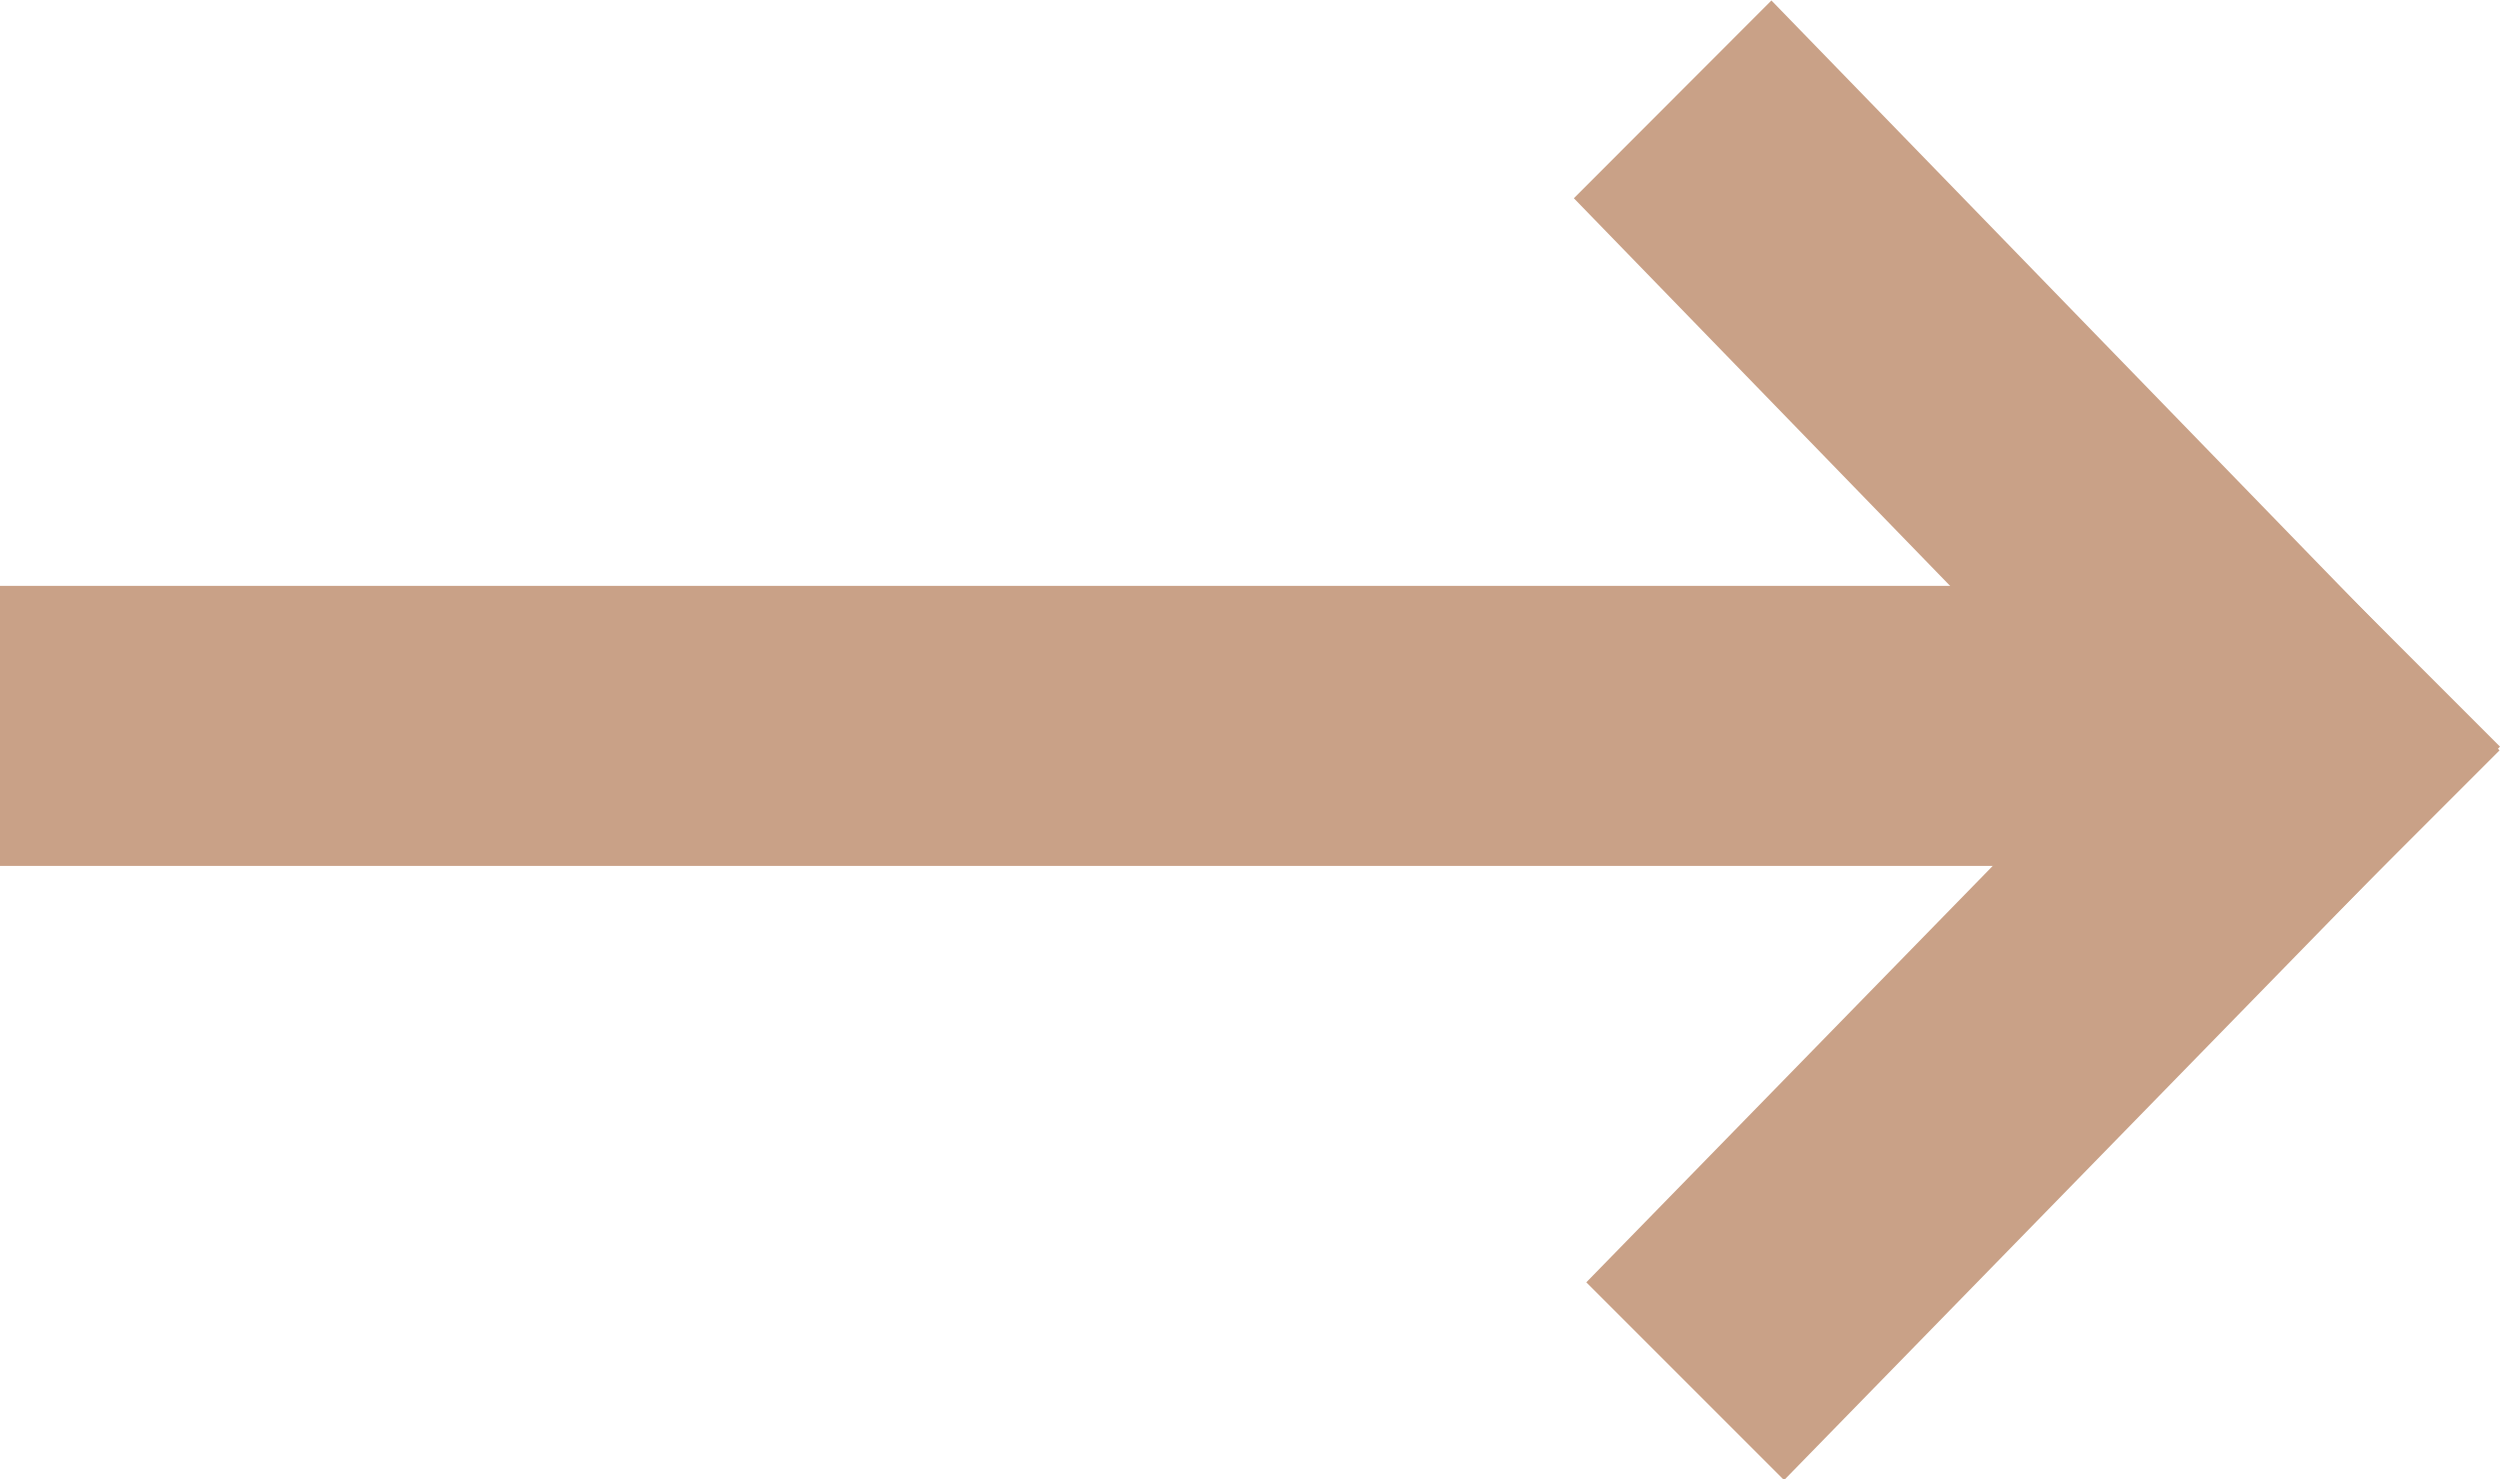 <svg xmlns="http://www.w3.org/2000/svg" width="10.668" height="6.313" viewBox="0 0 10.668 6.313">
  <g id="Grupo_264" data-name="Grupo 264" transform="translate(0 -2.154)">
    <rect id="Retângulo_234" data-name="Retângulo 234" width="9.351" height="1.195" transform="translate(0 4.654)" fill="#c9a187"/>
    <path id="Caminho_223" data-name="Caminho 223" d="M.9,3,4.006,6.2l.844-.844-3.107-3.2Z" transform="translate(5.816 0)" fill="#c9a187"/>
    <path id="Caminho_224" data-name="Caminho 224" d="M.906,5.6l.844.844,3.055-3.13-.844-.844Z" transform="translate(5.863 2.026)" fill="#c9a187"/>
  </g>
</svg>
